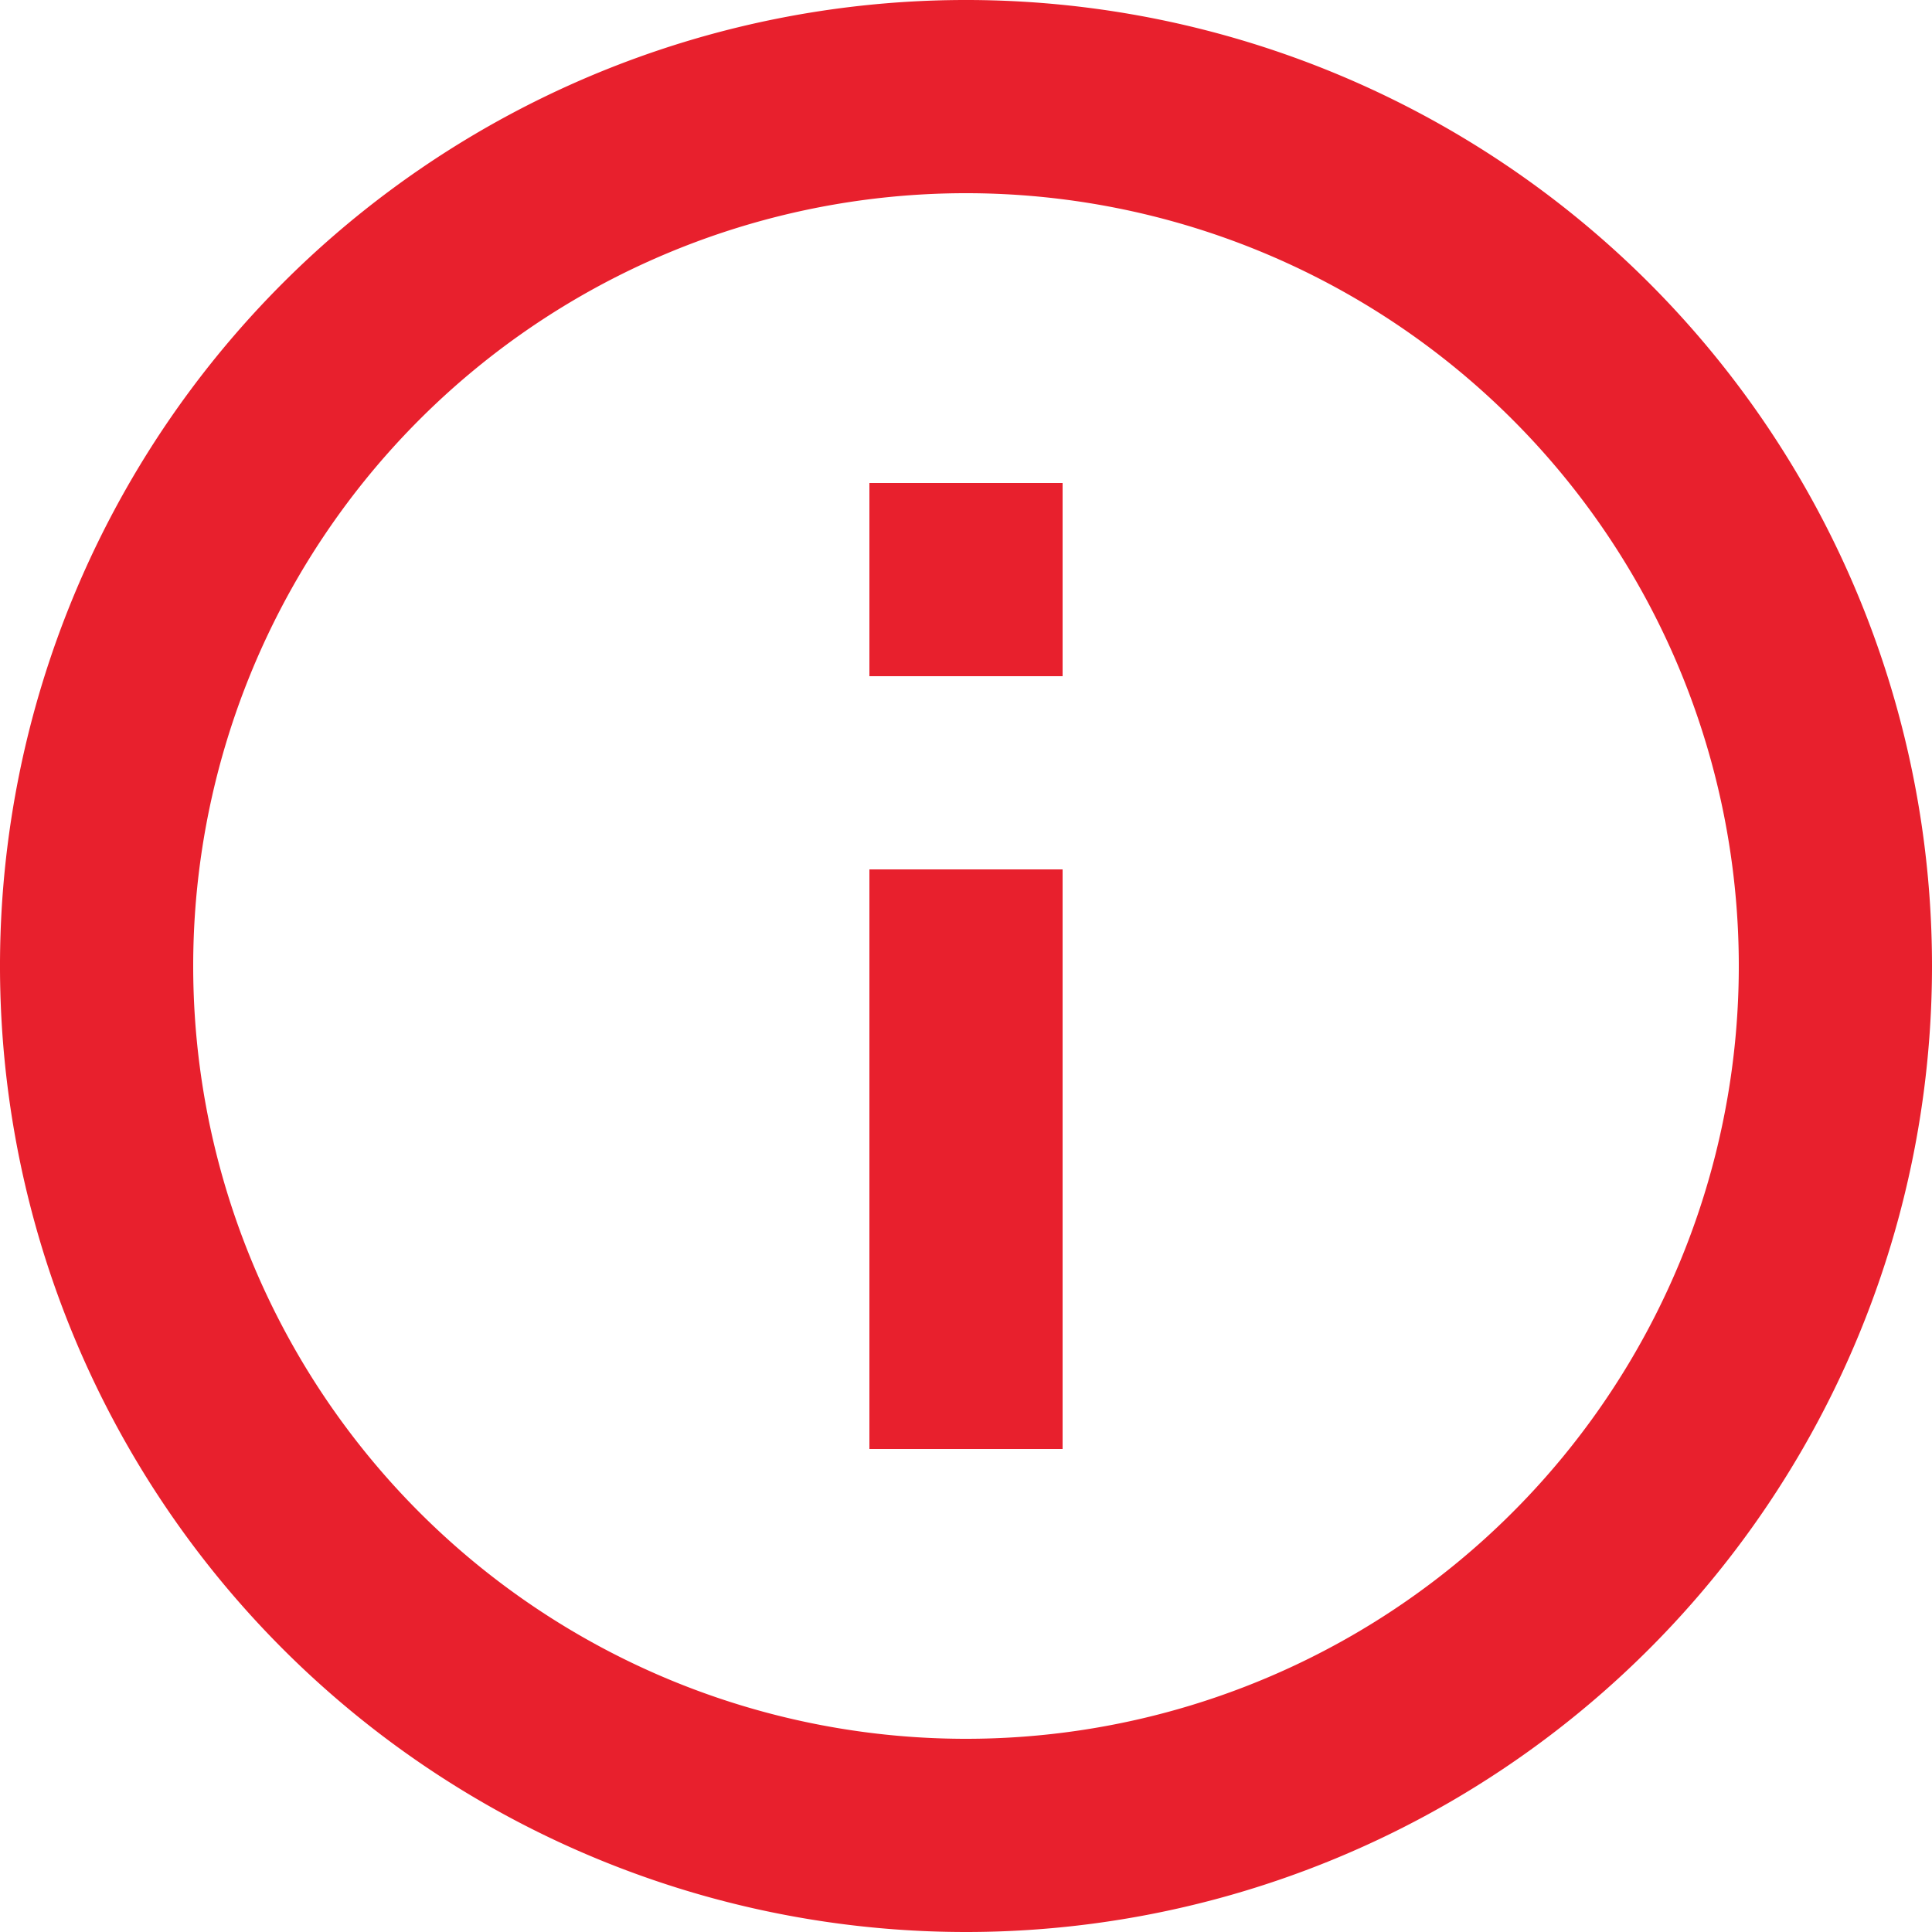 <svg xmlns="http://www.w3.org/2000/svg" width="16" height="16" viewBox="0 0 16 16">
  <g id="info" transform="translate(-16 -16)">
    <path id="Path_72822" data-name="Path 72822" d="M24,30.4A6.4,6.4,0,1,0,17.6,24,6.4,6.4,0,0,0,24,30.4ZM24,32a8,8,0,1,1,8-8A8,8,0,0,1,24,32Zm-.8-8.8V28h1.6V23.2Zm0-3.2h1.6v1.6H23.2Z" fill="#e8202d"/>
  </g>
</svg>
